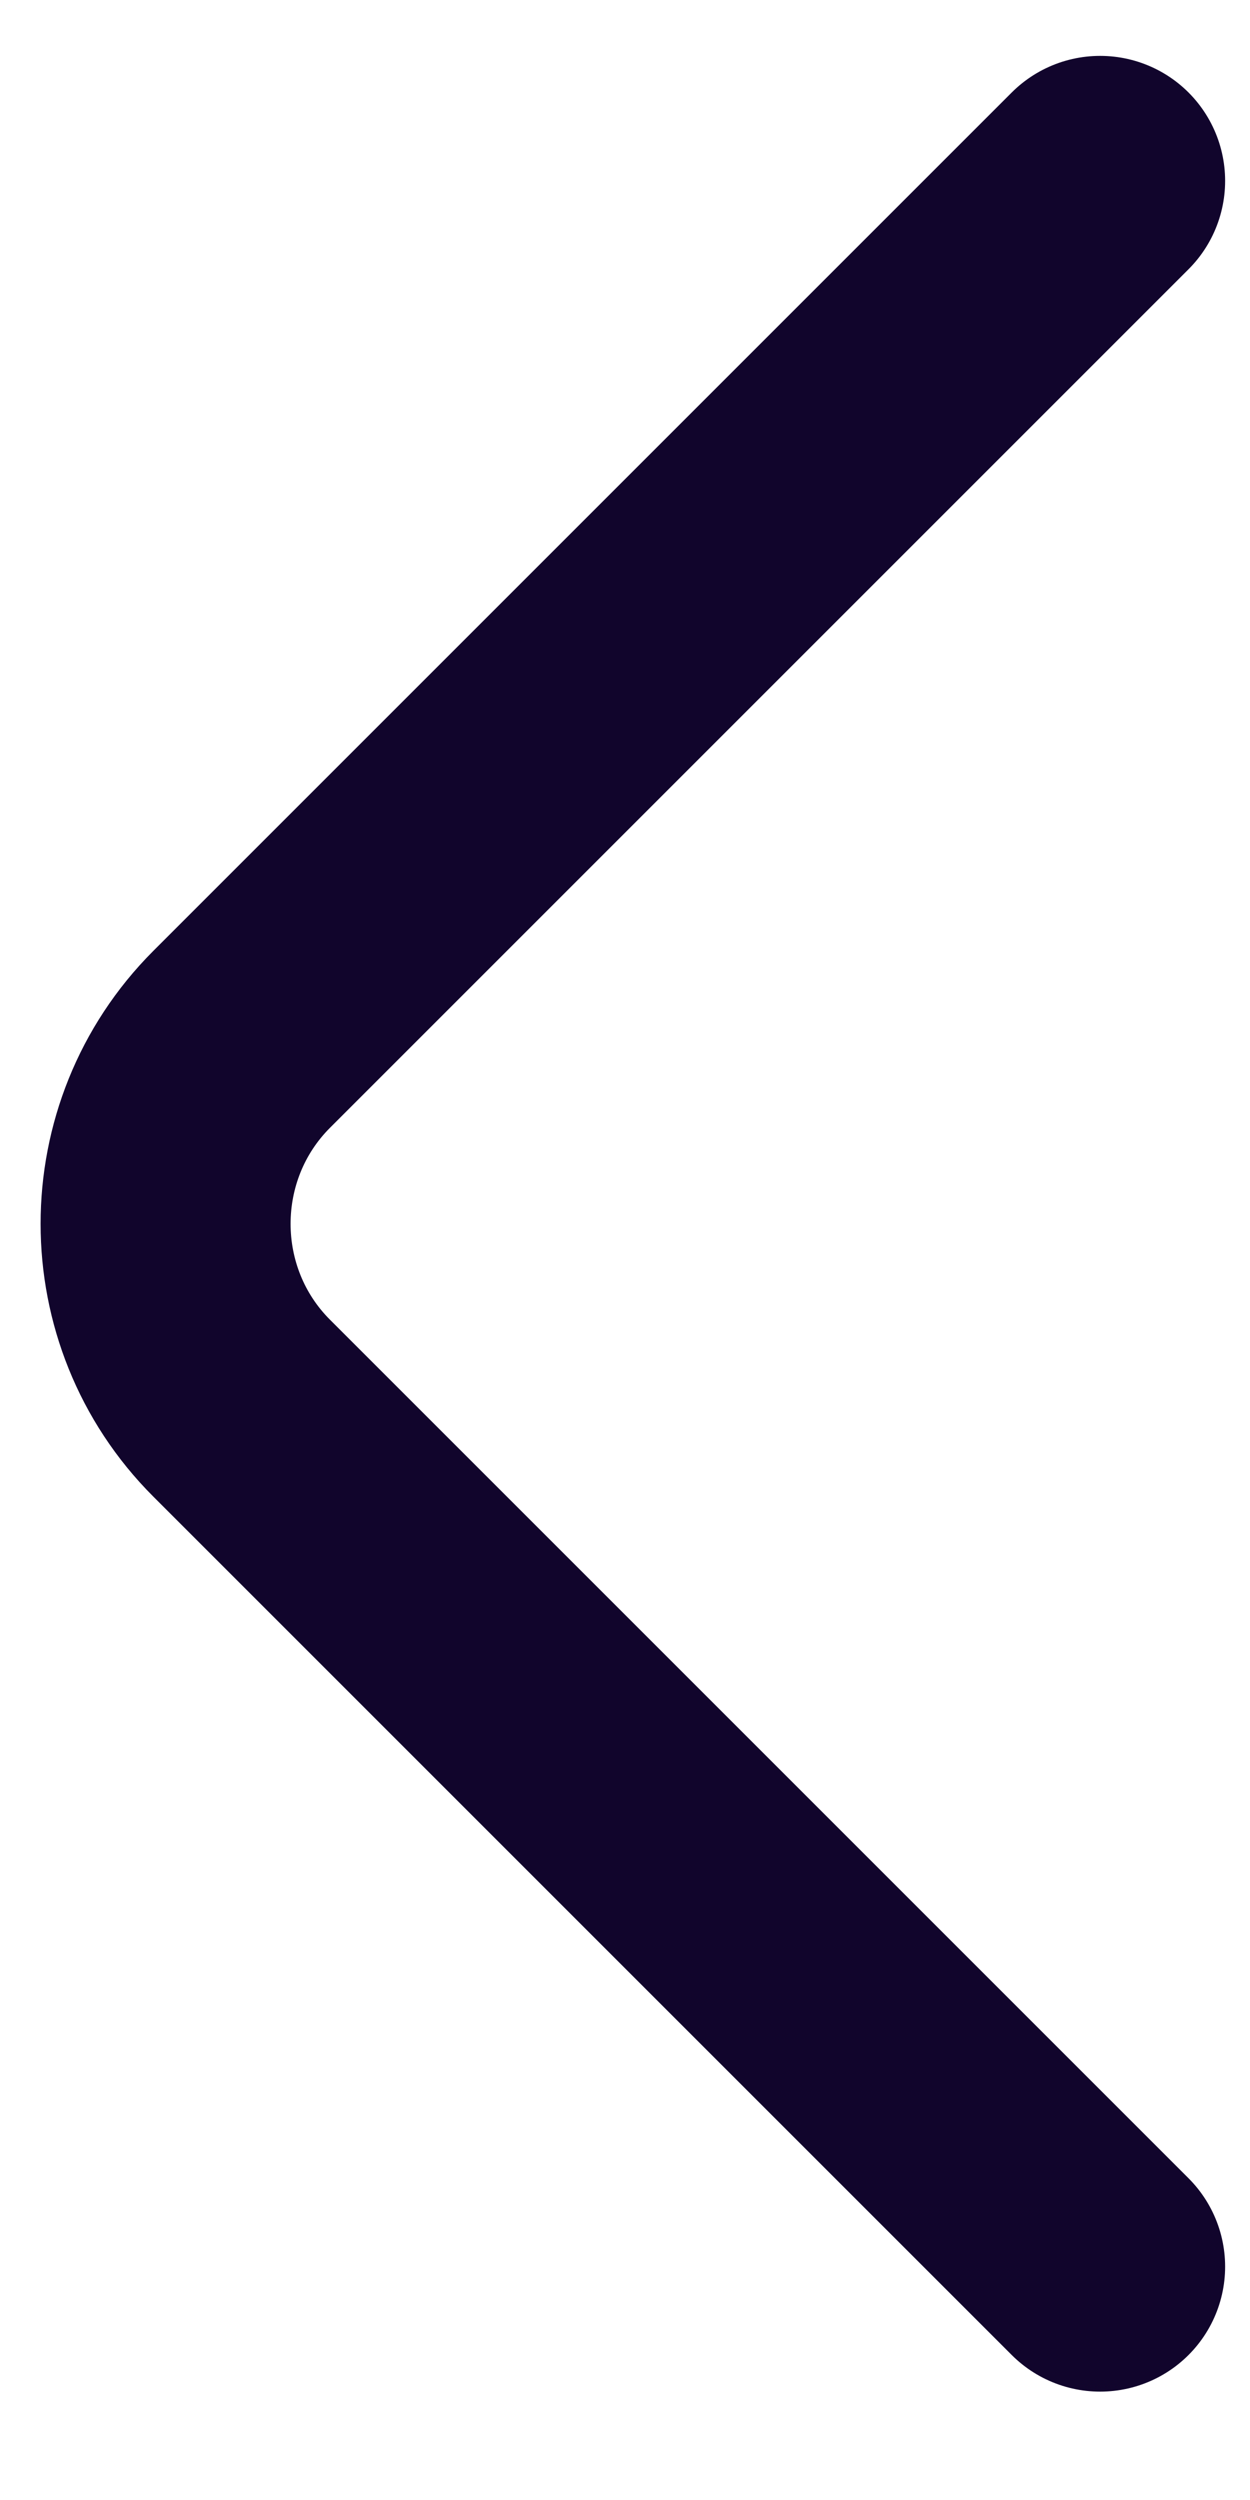 <svg width="10" height="20" viewBox="0 0 10 20" fill="none" xmlns="http://www.w3.org/2000/svg">
<path d="M8.801 18.133L1.933 11.265C1.122 10.454 1.122 9.127 1.933 8.315L8.801 1.447" stroke="#11052C" stroke-width="2" stroke-miterlimit ="10" stroke-linecap="round" stroke-linejoin="round"/>
</svg>
